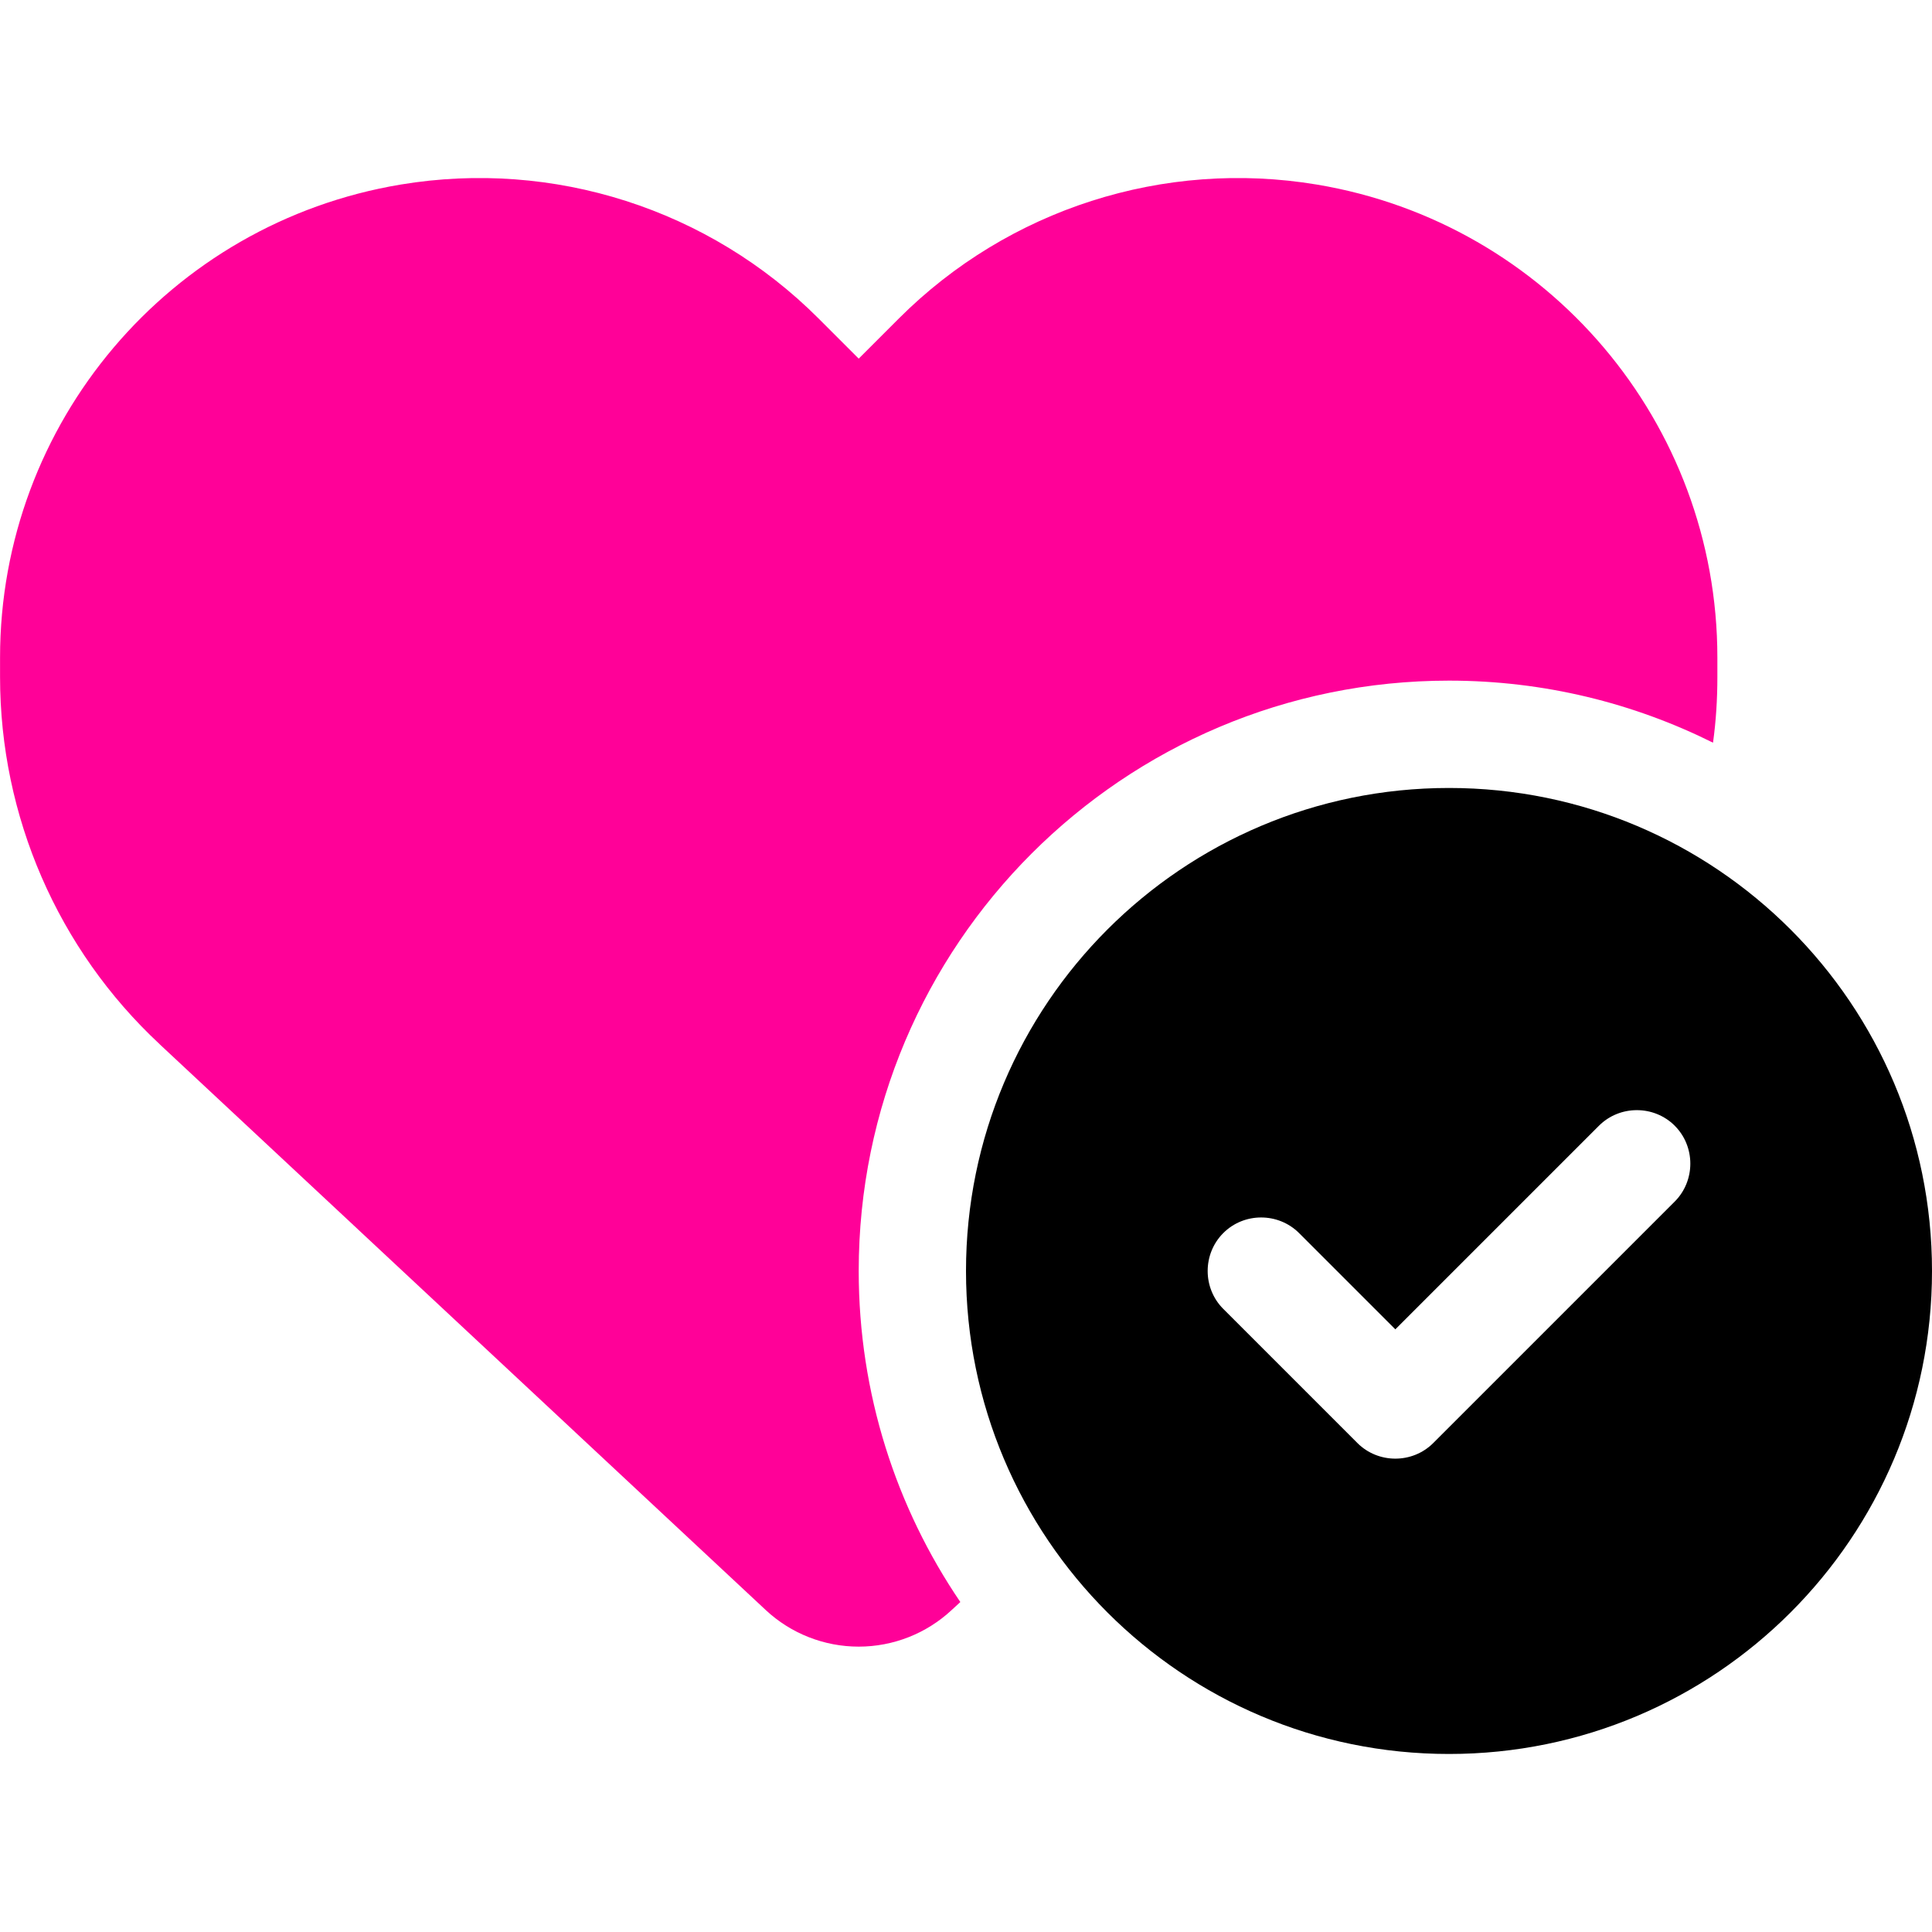 <?xml version="1.0" encoding="UTF-8" standalone="no"?>
<svg
   width="75"
   height="75"
   version="1.1"
   viewBox="0 0 75 75"
   id="svg2576"
   sodipodi:docname="vztahy.svg"
   inkscape:version="1.2.2 (732a01da63, 2022-12-09)"
   xmlns:inkscape="http://www.inkscape.org/namespaces/inkscape"
   xmlns:sodipodi="http://sodipodi.sourceforge.net/DTD/sodipodi-0.dtd"
   xmlns="http://www.w3.org/2000/svg"
   xmlns:svg="http://www.w3.org/2000/svg">
  <defs
     id="defs2580" />
  <sodipodi:namedview
     id="namedview2578"
     pagecolor="#ffffff"
     bordercolor="#000000"
     borderopacity="0.25"
     inkscape:showpageshadow="2"
     inkscape:pageopacity="0.0"
     inkscape:pagecheckerboard="0"
     inkscape:deskcolor="#d1d1d1"
     showgrid="false"
     inkscape:zoom="7.815887"
     inkscape:cx="52.77712"
     inkscape:cy="56.807372"
     inkscape:window-width="1920"
     inkscape:window-height="1009"
     inkscape:window-x="-8"
     inkscape:window-y="-8"
     inkscape:window-maximized="1"
     inkscape:current-layer="svg2576" />
  <!--! Font Awesome Free 6.4.2 by @fontawesome - https://fontawesome.com License - https://fontawesome.com/license/free (Icons: CC BY 4.0, Fonts: SIL OFL 1.1, Code: MIT License) Copyright 2023 Fonticons, Inc. -->
  <path
     d="m6.198 40.537 23.529 21.966c0.977 0.911 2.266 1.419 3.607 1.419 1.341 0 2.63-0.508 3.607-1.419l0.339-0.312c-2.487-3.659-3.945-8.086-3.945-12.852 0-12.656 10.26-22.917 22.917-22.917 3.685 0 7.162 0.872 10.247 2.409 0.117-0.846 0.169-1.693 0.169-2.552v-0.755c0-9.102-6.575-16.862-15.547-18.359-5.938-0.99-11.979 0.951-16.224 5.195l-1.562 1.562-1.562-1.562c-4.245-4.245-10.286-6.185-16.224-5.195-8.971 1.497-15.547 9.258-15.547 18.359v0.755c0 5.404 2.24 10.573 6.198 14.258zm31.302 8.802c-25-32.893-12.5-16.446 0 0z"
     fill="#ff0198"
     stroke-width=".13"
     id="path2572" />
  <path
     d="m75 49.339c0-10.355-8.395-18.75-18.75-18.75s-18.75 8.395-18.75 18.75 8.395 18.75 18.75 18.75 18.75-8.395 18.75-18.75zm-9.987-5.638c0.807 0.807 0.807 2.135 0 2.943l-9.375 9.375c-0.807 0.807-2.135 0.807-2.943 0l-5.208-5.208c-0.807-0.807-0.807-2.135 0-2.943s2.135-0.807 2.943 0l3.737 3.737 7.904-7.904c0.807-0.807 2.135-0.807 2.943 0z"
     fill="#fdca01"
     stroke-width=".13"
     id="path2574"
     style="fill:#000000" />
</svg>
